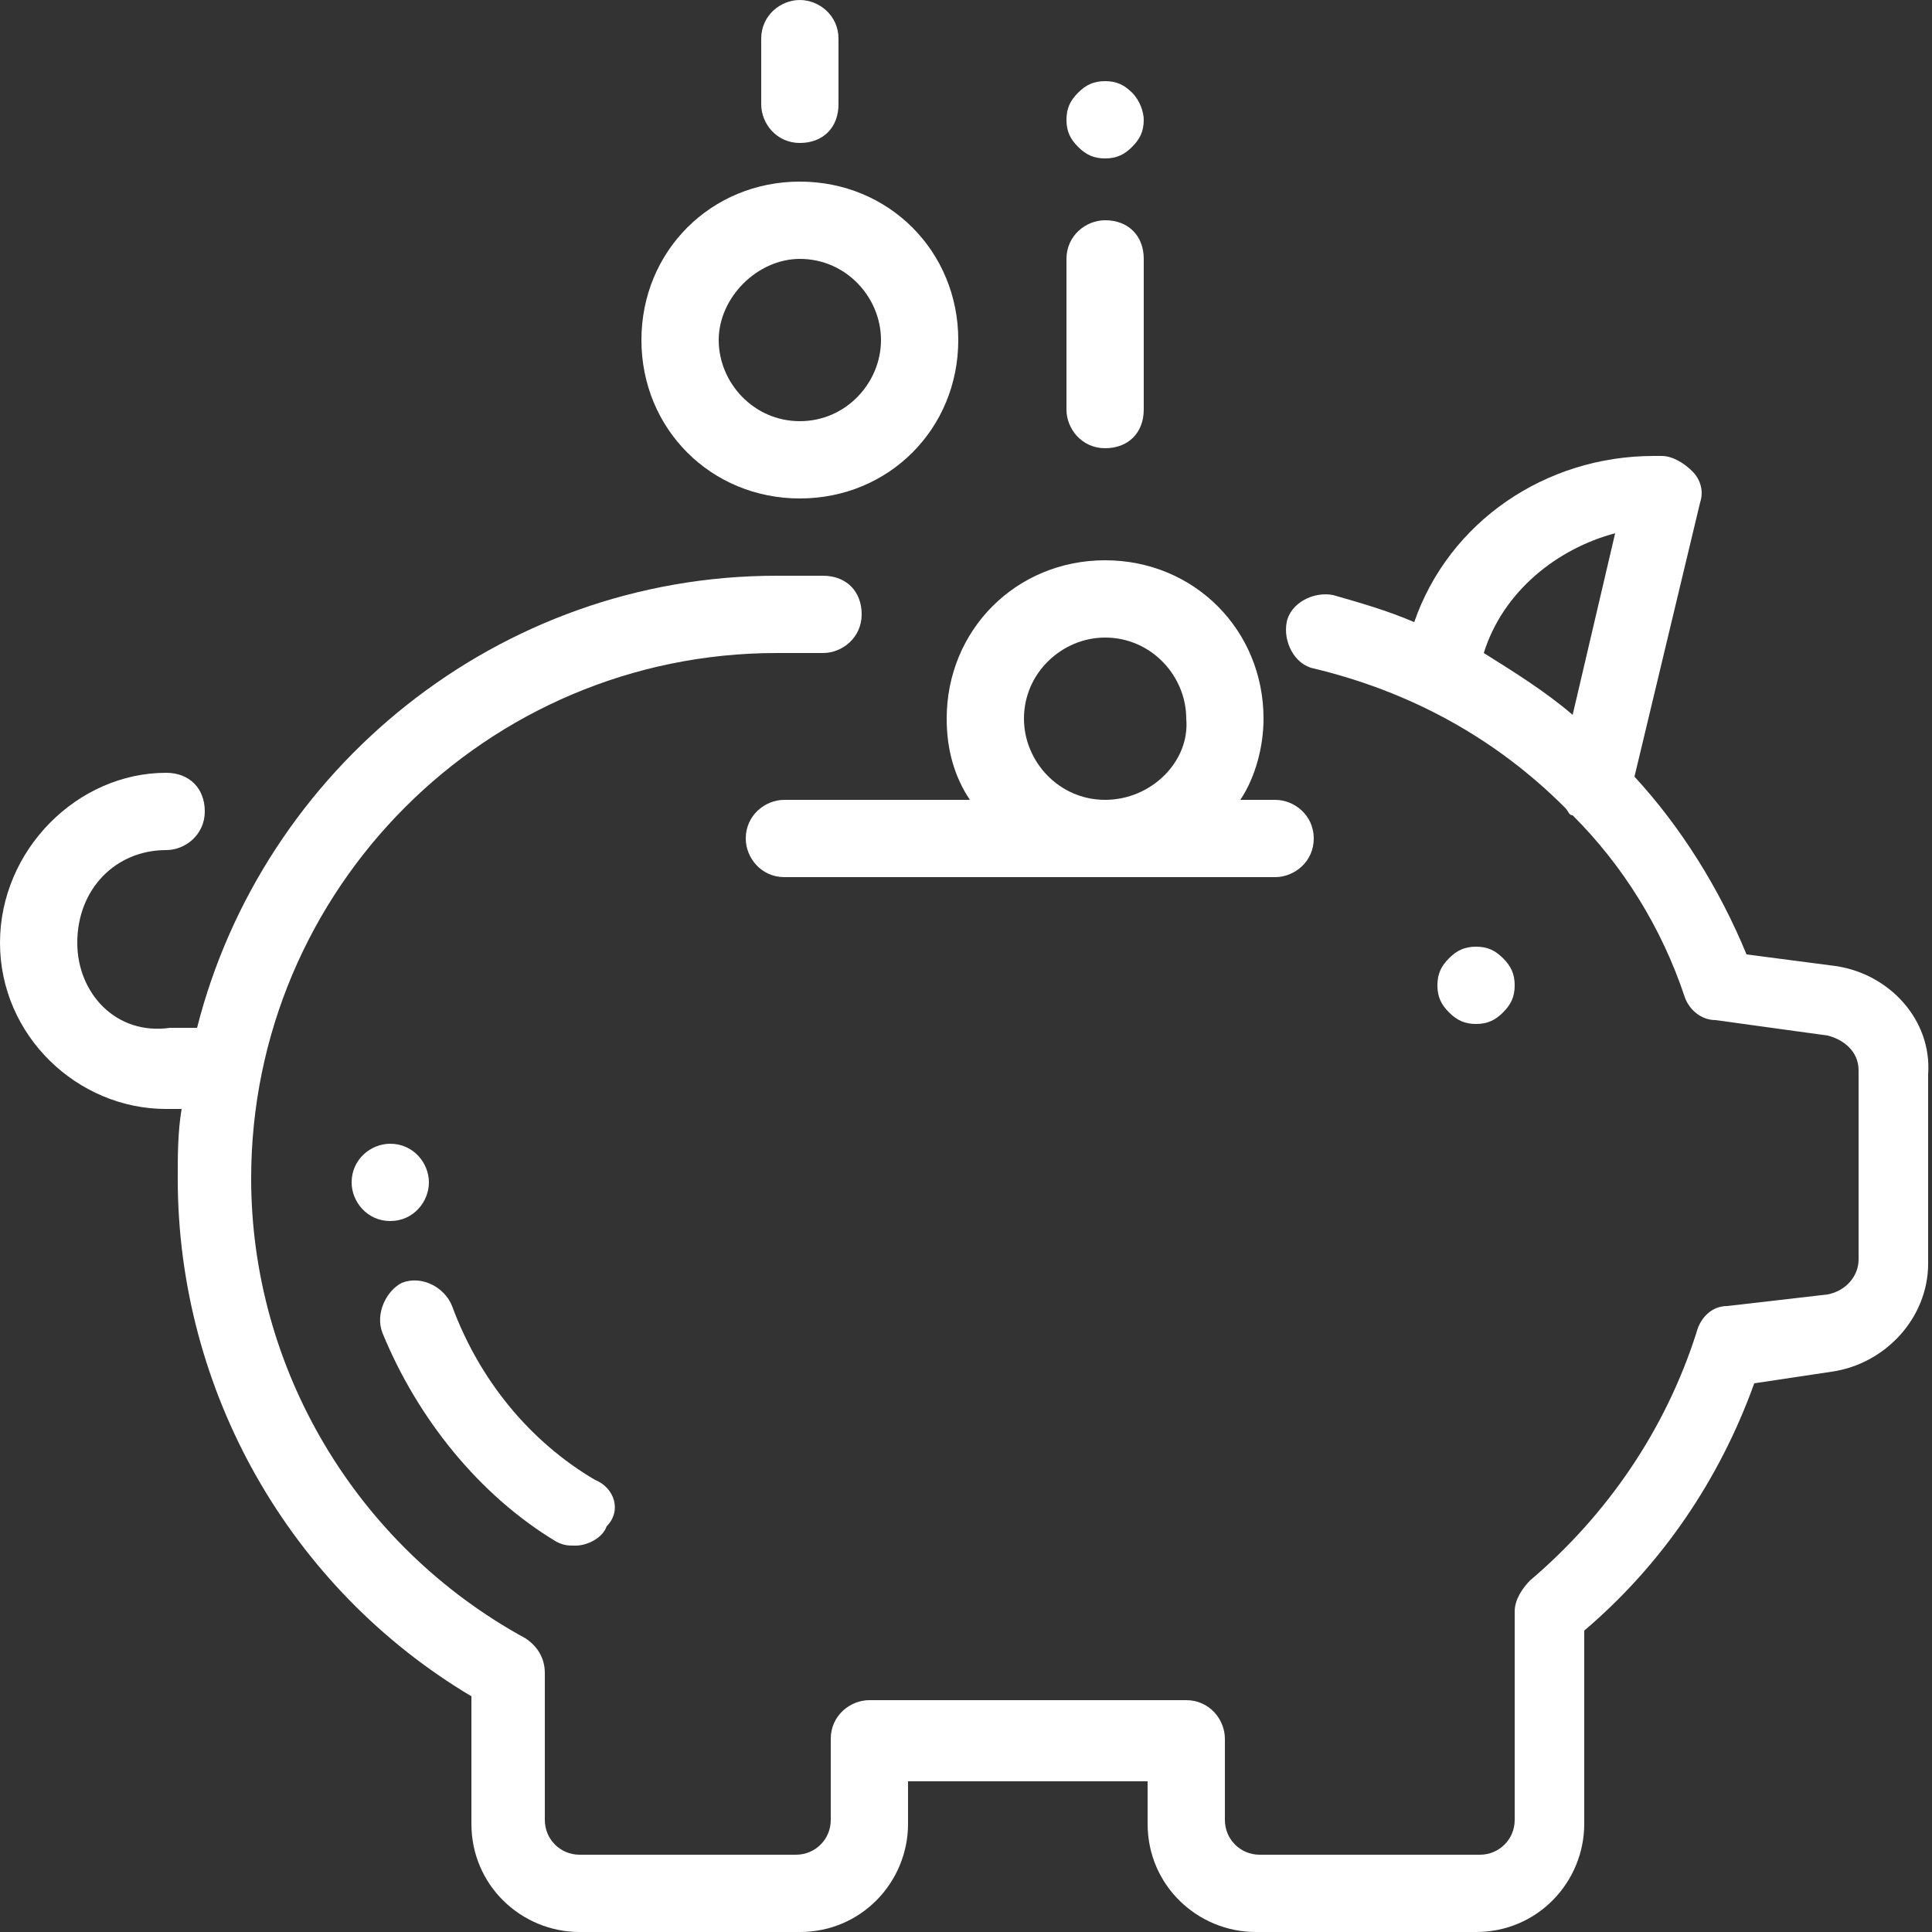 <?xml version="1.0" encoding="utf-8"?>
<!-- Generator: Adobe Illustrator 23.0.6, SVG Export Plug-In . SVG Version: 6.00 Build 0)  -->
<svg version="1.1" id="Calque_1" xmlns="http://www.w3.org/2000/svg" xmlns:xlink="http://www.w3.org/1999/xlink" x="0px" y="0px"
	 viewBox="0 0 50 50" style="enable-background:new 0 0 50 50;" xml:space="preserve">
<rect x="0" y="0" width="50" height="50" fill="#333333" stroke="none"/>
<style type="text/css">
	.st0{fill:#FFFFFF;}
</style>
<path class="st0" d="M47.5,25l-2.3-0.3c-0.7-1.7-1.7-3.3-2.9-4.6L44,13c0.1-0.3,0-0.6-0.2-0.8c-0.2-0.2-0.5-0.4-0.8-0.4h-0.2
	c-2.8,0-5.3,1.7-6.2,4.3c-0.7-0.3-1.4-0.5-2.1-0.7c-0.5-0.1-1.1,0.2-1.2,0.7c-0.1,0.5,0.2,1.1,0.7,1.2c2.5,0.6,4.7,1.8,6.5,3.6
	c0.1,0.1,0.1,0.2,0.2,0.2c1.3,1.3,2.3,2.9,2.9,4.7c0.1,0.3,0.4,0.6,0.8,0.6l2.9,0.4c0.4,0.1,0.8,0.4,0.8,0.9v4.9
	c0,0.4-0.3,0.8-0.8,0.9l-2.6,0.3c-0.4,0-0.7,0.3-0.8,0.7c-0.8,2.5-2.3,4.7-4.3,6.4c-0.2,0.2-0.4,0.5-0.4,0.8v5.4
	c0,0.5-0.4,0.9-0.9,0.9h-5.7c-0.5,0-0.9-0.4-0.9-0.9v-2.1c0-0.5-0.4-1-1-1h-8.2c-0.5,0-1,0.4-1,1v2.1c0,0.5-0.4,0.9-0.9,0.9H15
	c-0.5,0-0.9-0.4-0.9-0.9v-3.8c0-0.4-0.2-0.7-0.5-0.9c-4.4-2.4-7.1-7-7.1-11.9c0-7.5,6.1-13.6,13.6-13.6h1.2c0.5,0,1-0.4,1-1
	s-0.4-1-1-1h-1.2c-7.2,0-13.3,5-15,11.7H4.4C3,26.8,2,25.7,2,24.4C2,23,3,22,4.3,22c0.5,0,1-0.4,1-1s-0.4-1-1-1C2,20,0,22,0,24.4
	c0,2.4,2,4.3,4.3,4.3h0.4c-0.1,0.6-0.1,1.2-0.1,1.8c0,5.5,2.9,10.6,7.6,13.4v3.3c0,1.6,1.3,2.8,2.8,2.8h5.7c1.6,0,2.8-1.3,2.8-2.8
	v-1.1h6.2v1.1c0,1.6,1.3,2.8,2.8,2.8h5.7c1.6,0,2.8-1.3,2.8-2.8v-5c2-1.7,3.5-3.9,4.4-6.4l2-0.3c1.4-0.2,2.5-1.4,2.5-2.8v-4.9
	C50,26.4,48.9,25.2,47.5,25z M40.7,18.5c-0.7-0.6-1.5-1.1-2.3-1.6c0.5-1.6,1.9-2.7,3.4-3.1L40.7,18.5z"/>
<path class="st0" d="M38.9,24.8c-0.2-0.2-0.4-0.3-0.7-0.3c-0.3,0-0.5,0.1-0.7,0.3c-0.2,0.2-0.3,0.4-0.3,0.7s0.1,0.5,0.3,0.7
	c0.2,0.2,0.4,0.3,0.7,0.3c0.3,0,0.5-0.1,0.7-0.3c0.2-0.2,0.3-0.4,0.3-0.7S39.1,25,38.9,24.8z"/>
<path class="st0" d="M28.6,5.7c-0.5,0-1,0.4-1,1v3.9c0,0.5,0.4,1,1,1s1-0.4,1-1V6.7C29.6,6.1,29.2,5.7,28.6,5.7z"/>
<path class="st0" d="M29.3,2.4c-0.2-0.2-0.4-0.3-0.7-0.3c-0.3,0-0.5,0.1-0.7,0.3c-0.2,0.2-0.3,0.4-0.3,0.7c0,0.3,0.1,0.5,0.3,0.7
	c0.2,0.2,0.4,0.3,0.7,0.3c0.3,0,0.5-0.1,0.7-0.3c0.2-0.2,0.3-0.4,0.3-0.7C29.6,2.9,29.5,2.6,29.3,2.4z"/>
<path class="st0" d="M20.7,0c-0.5,0-1,0.4-1,1v1.7c0,0.5,0.4,1,1,1s1-0.4,1-1V1C21.7,0.4,21.2,0,20.7,0z"/>
<path class="st0" d="M11.1,30.6c0-0.5-0.4-1-1-1c-0.5,0-1,0.4-1,1v0c0,0.5,0.4,1,1,1c0,0,0,0,0,0C10.7,31.6,11.1,31.1,11.1,30.6
	L11.1,30.6z"/>
<path class="st0" d="M15.4,38.3c-1.7-1-3-2.6-3.7-4.5c-0.2-0.5-0.8-0.8-1.3-0.6C10,33.4,9.7,34,9.9,34.5c0.9,2.2,2.5,4.2,4.5,5.4
	c0.2,0.1,0.3,0.1,0.5,0.1c0.3,0,0.7-0.2,0.8-0.5C16.1,39.1,15.9,38.5,15.4,38.3z"/>
<path class="st0" d="M20.7,4.7c-2.3,0-4.1,1.8-4.1,4.1c0,2.3,1.8,4.1,4.1,4.1c2.3,0,4.1-1.8,4.1-4.1C24.8,6.5,23,4.7,20.7,4.7z
	 M20.7,10.9c-1.2,0-2.1-1-2.1-2.1s1-2.1,2.1-2.1c1.2,0,2.1,1,2.1,2.1S21.9,10.9,20.7,10.9z"/>
<path class="st0" d="M33,20.7h-0.9c0.4-0.6,0.6-1.4,0.6-2.1c0-2.3-1.8-4.1-4.1-4.1s-4.1,1.8-4.1,4.1c0,0.8,0.2,1.5,0.6,2.1h-4.8
	c-0.5,0-1,0.4-1,1c0,0.5,0.4,1,1,1H33c0.5,0,1-0.4,1-1C34,21.1,33.5,20.7,33,20.7z M28.6,20.7c-1.2,0-2.1-1-2.1-2.1
	c0-1.2,1-2.1,2.1-2.1c1.2,0,2.1,1,2.1,2.1C30.8,19.7,29.8,20.7,28.6,20.7z"/>
</svg>
